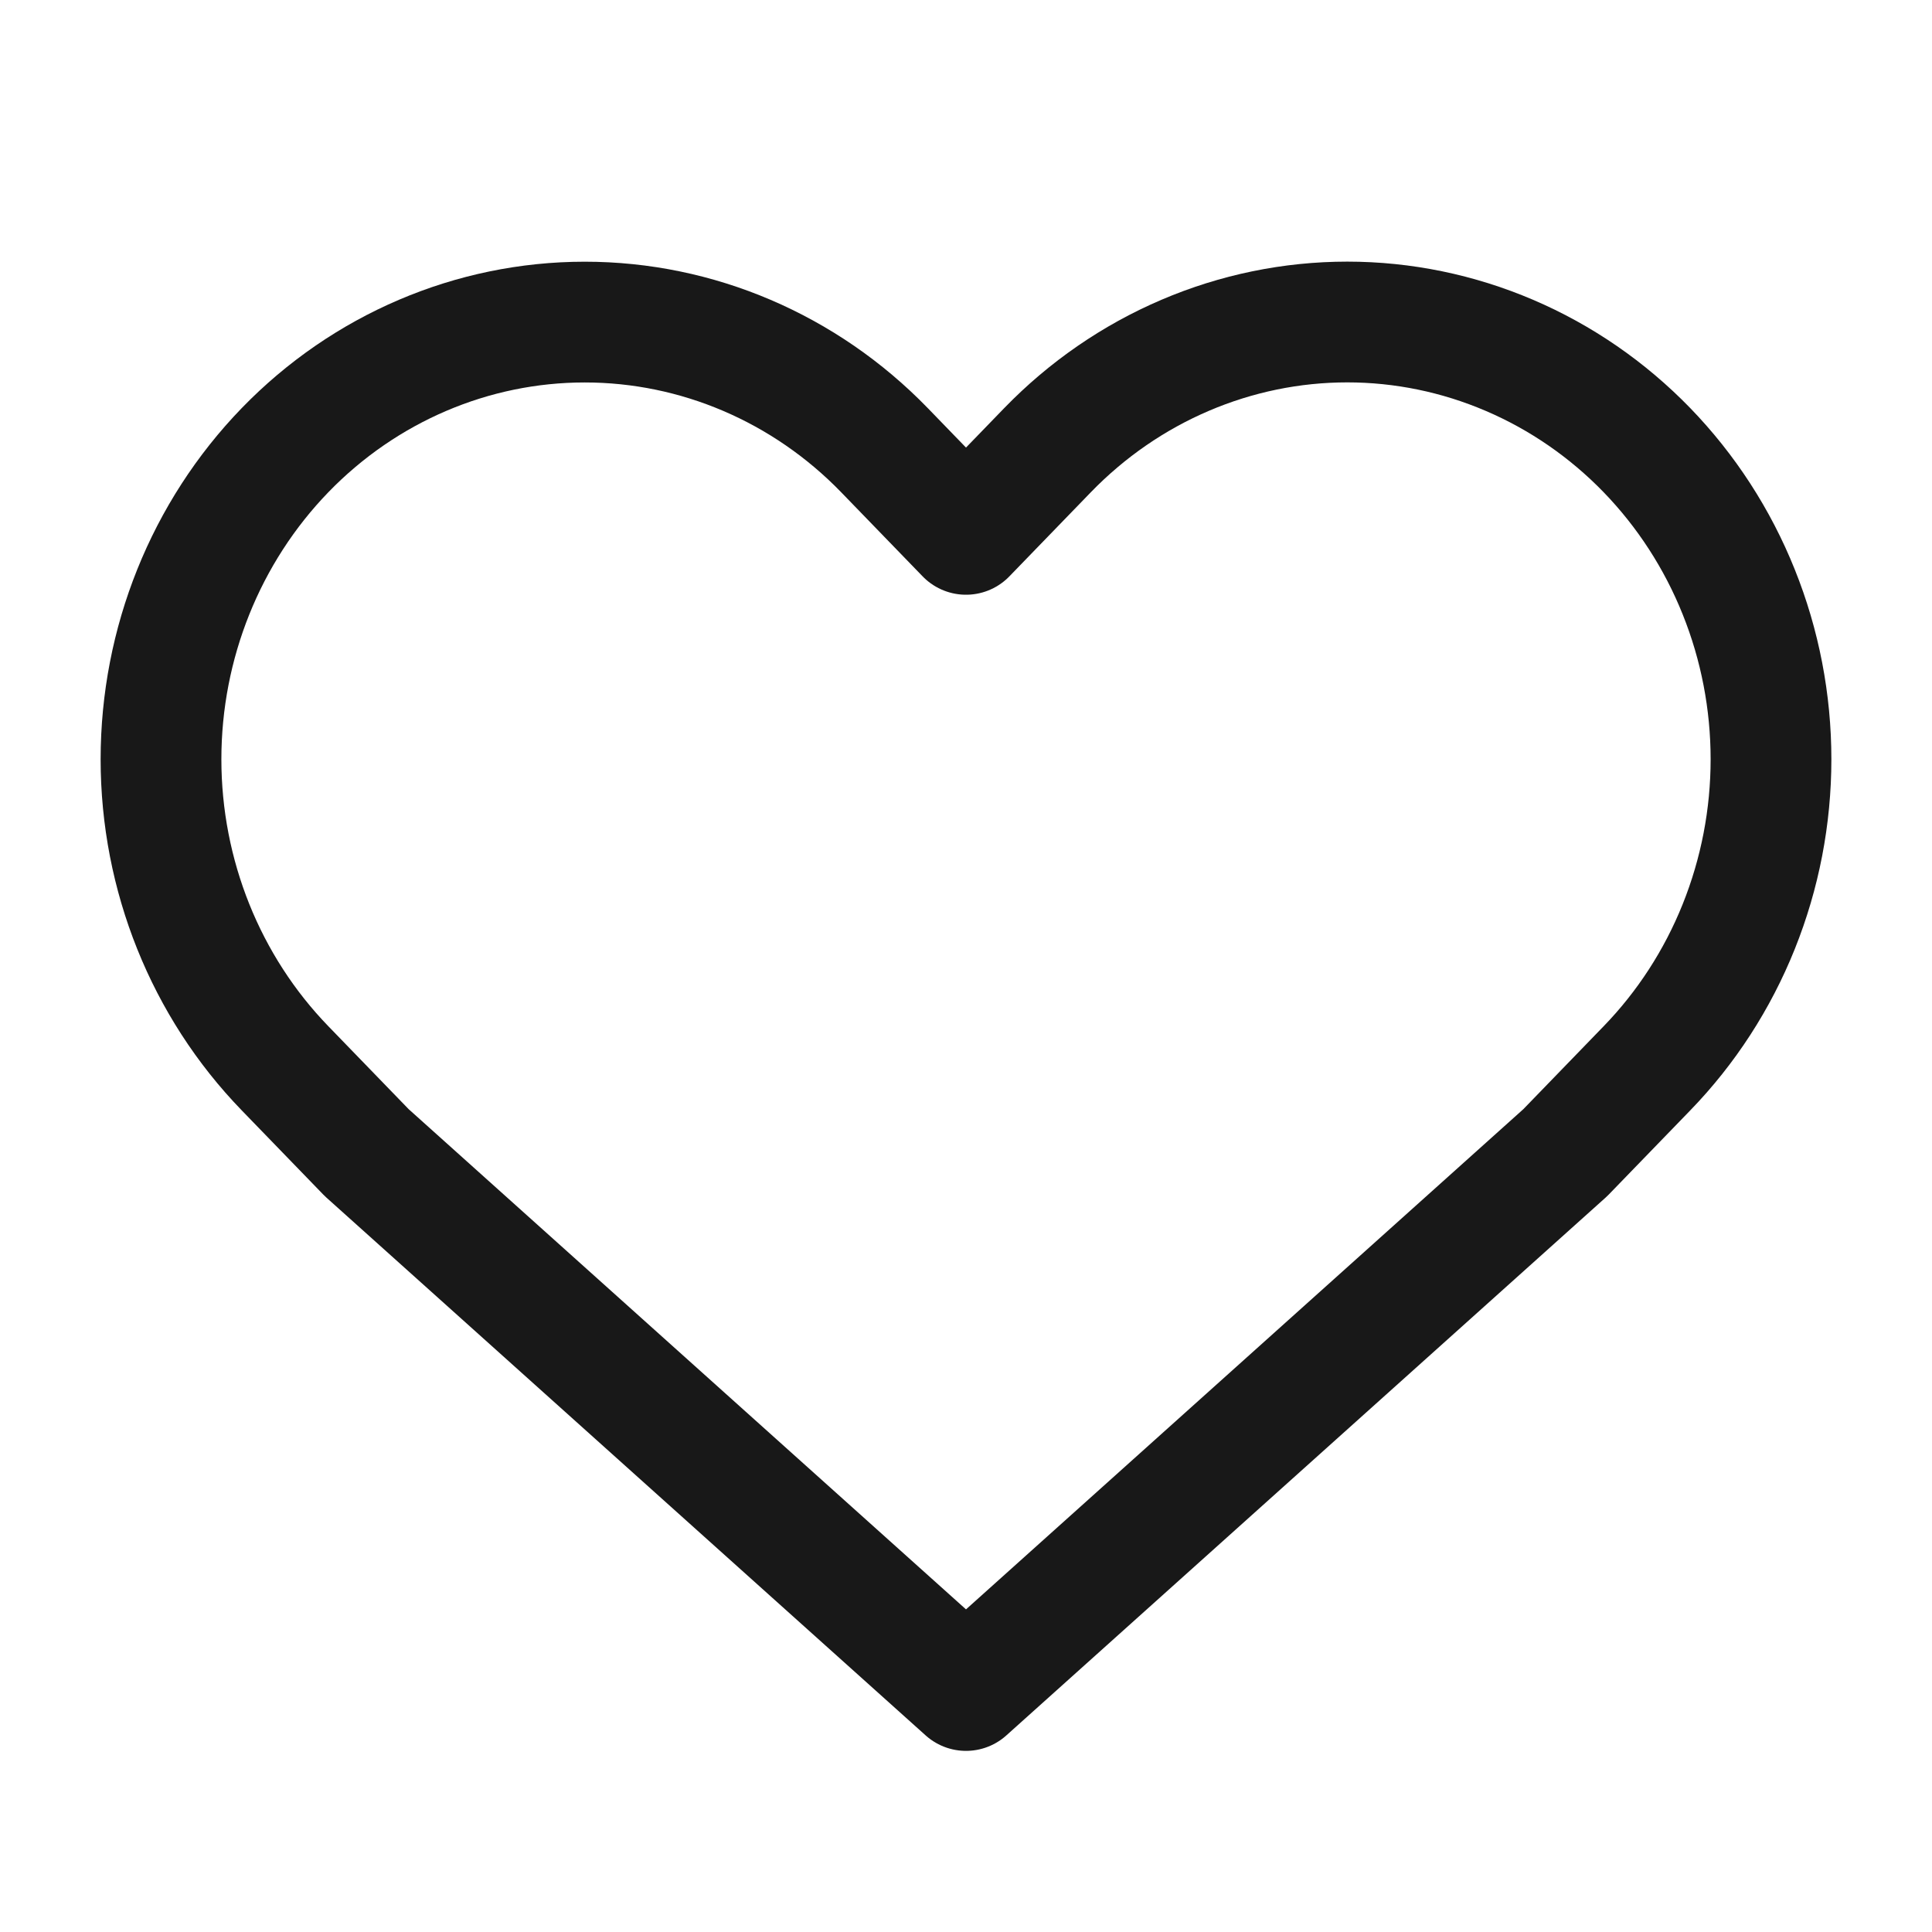 <svg width="24" height="24" viewBox="0 0 24 24" fill="none" xmlns="http://www.w3.org/2000/svg">
<path d="M20.458 5.591C19.969 5.087 19.389 4.687 18.75 4.414C18.112 4.141 17.427 4 16.736 4C16.045 4 15.36 4.141 14.722 4.414C14.083 4.687 13.503 5.087 13.014 5.591L12 6.638L10.986 5.591C9.998 4.573 8.66 4.001 7.264 4.001C5.868 4.001 4.529 4.573 3.542 5.591C2.555 6.61 2 7.991 2 9.432C2 10.872 2.555 12.254 3.542 13.272L4.556 14.319L12 21L19.444 14.319L20.458 13.272C20.947 12.768 21.335 12.169 21.599 11.511C21.864 10.851 22 10.145 22 9.432C22 8.719 21.864 8.012 21.599 7.353C21.335 6.694 20.947 6.096 20.458 5.591Z" stroke="#181818" stroke-width="1.5" stroke-linecap="round" stroke-linejoin="round"/>
</svg>
